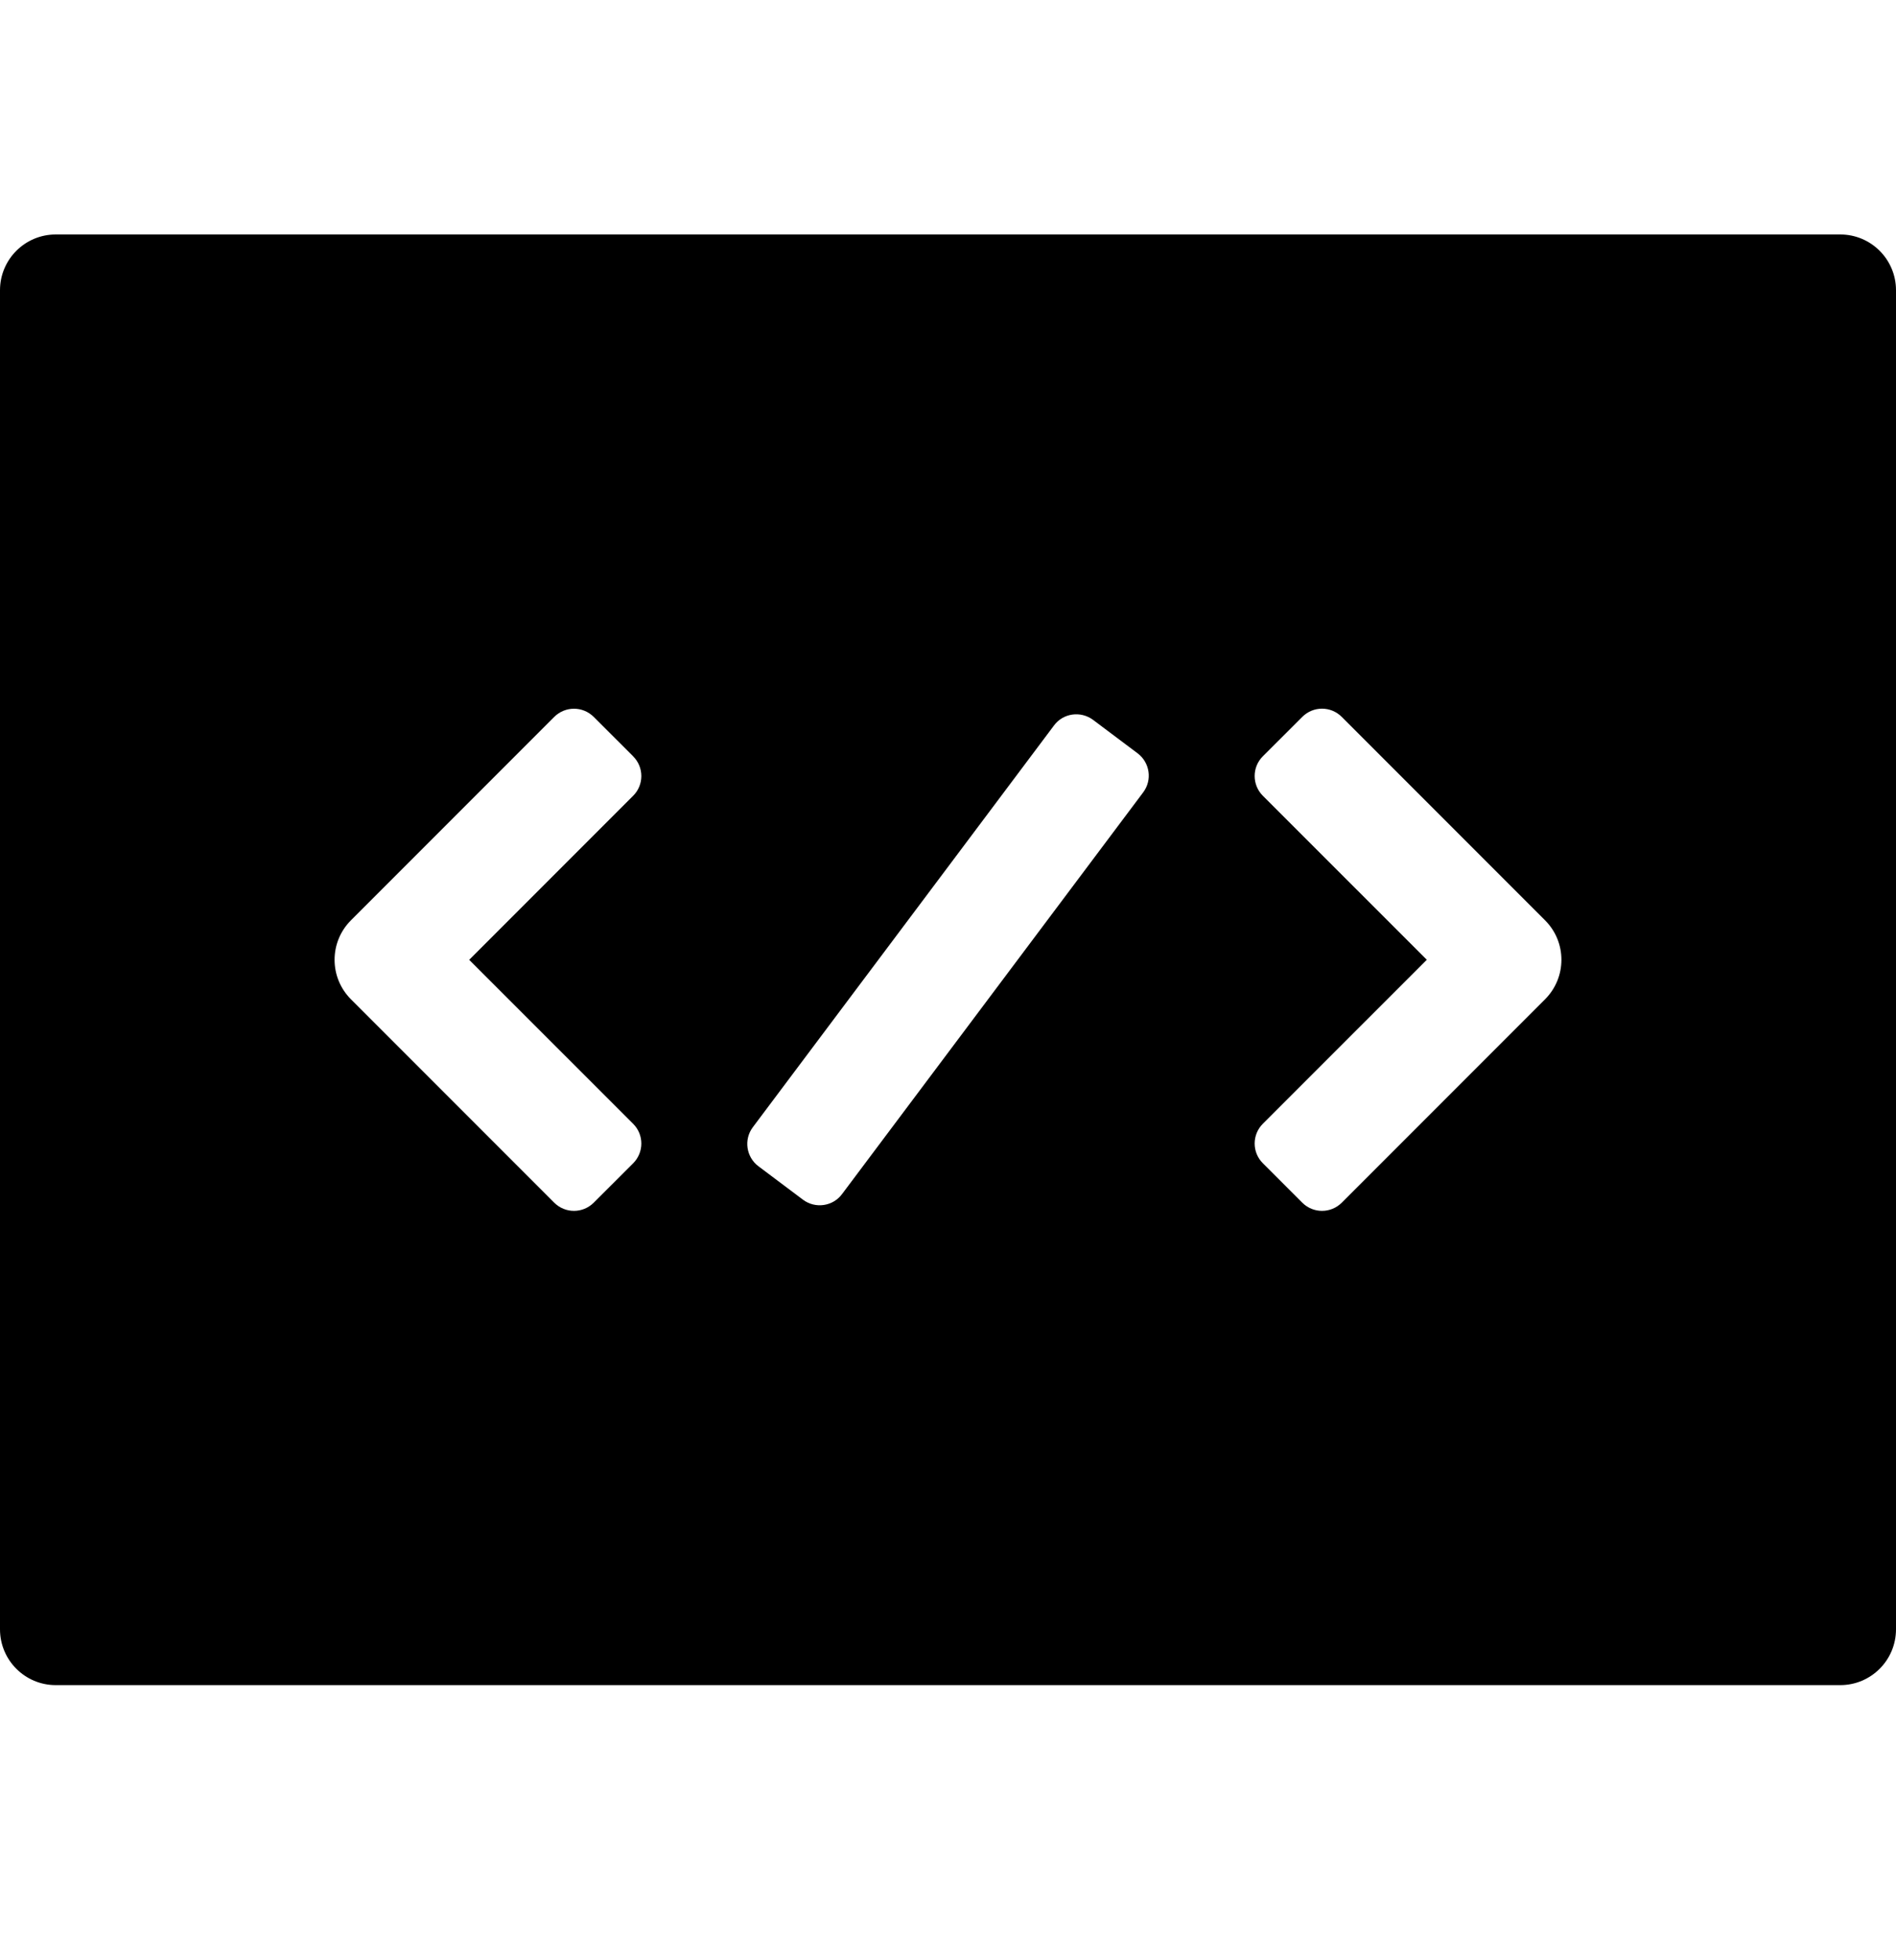 <?xml version="1.0" encoding="UTF-8"?>
<svg xmlns="http://www.w3.org/2000/svg" width="30" height="31" viewBox="0 0 30 31" fill="none">
  <path fill-rule="evenodd" clip-rule="evenodd" d="M0.882 3.708H29.118C29.605 3.708 30 4.103 30 4.59V25.766C30 26.254 29.605 26.649 29.118 26.649H0.882C0.395 26.649 0 26.254 0 25.766V4.59C0 4.103 0.395 3.708 0.882 3.708ZM13.323 18.884L18.088 12.531C18.235 12.336 18.195 12.06 18 11.913L17.295 11.384C17.099 11.239 16.822 11.277 16.677 11.473L11.912 17.826C11.766 18.02 11.806 18.297 12 18.443L12.706 18.973C12.901 19.118 13.178 19.079 13.323 18.884ZM19.982 18.396L20.606 19.02C20.779 19.192 21.057 19.192 21.23 19.02L24.448 15.802C24.792 15.457 24.792 14.899 24.448 14.555L21.23 11.337C21.057 11.164 20.779 11.164 20.606 11.337L19.982 11.96C19.809 12.132 19.809 12.412 19.982 12.585L22.576 15.178L19.982 17.771C19.809 17.944 19.809 18.224 19.982 18.396ZM10.018 11.96L9.394 11.337C9.221 11.165 8.943 11.165 8.77 11.337L5.552 14.555C5.208 14.9 5.208 15.457 5.552 15.802L8.77 19.02C8.943 19.192 9.221 19.192 9.394 19.02L10.018 18.397C10.191 18.224 10.191 17.944 10.018 17.772L7.424 15.179L10.018 12.585C10.191 12.413 10.191 12.133 10.018 11.961V11.96Z" fill="black"></path>
</svg>
